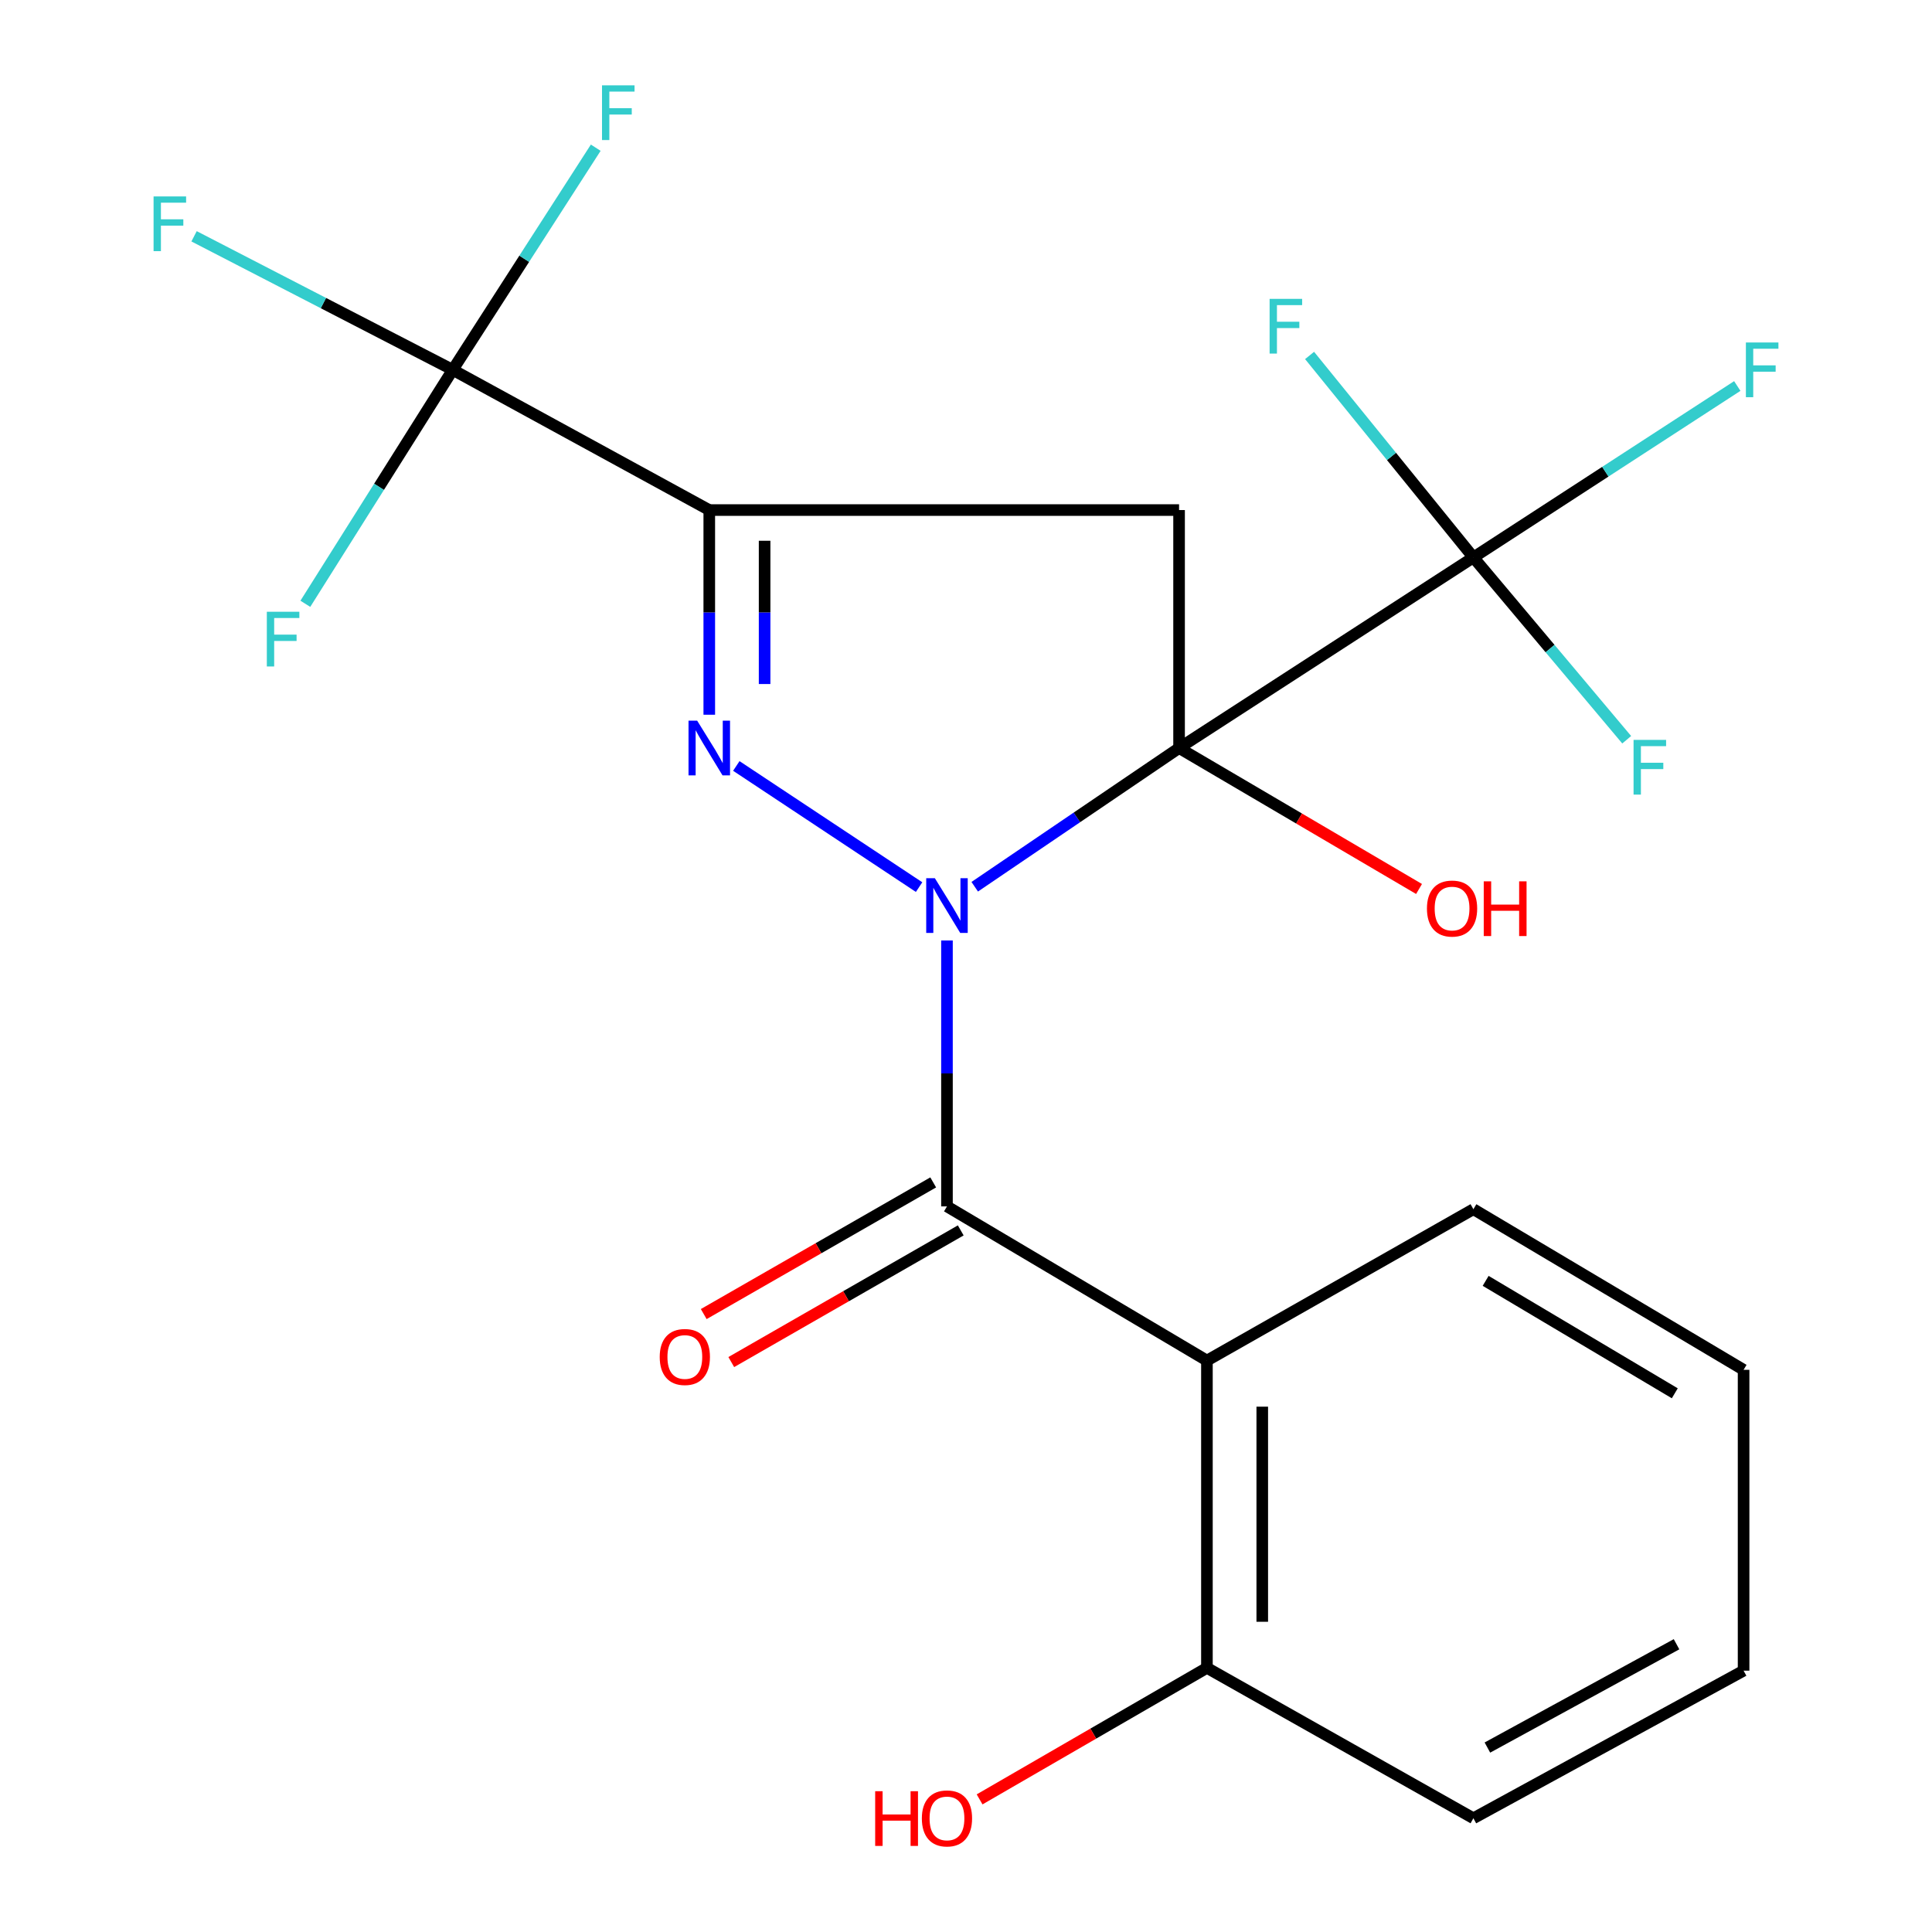 <?xml version='1.0' encoding='iso-8859-1'?>
<svg version='1.1' baseProfile='full'
              xmlns='http://www.w3.org/2000/svg'
                      xmlns:rdkit='http://www.rdkit.org/xml'
                      xmlns:xlink='http://www.w3.org/1999/xlink'
                  xml:space='preserve'
width='1000px' height='1000px' viewBox='0 0 1000 1000'>
<!-- END OF HEADER -->
<rect style='opacity:1.0;fill:#FFFFFF;stroke:none' width='1000' height='1000' x='0' y='0'> </rect>
<path class='bond-0' d='M 504.52,458.976 L 557.403,423.079' style='fill:none;fill-rule:evenodd;stroke:#0000FF;stroke-width:6px;stroke-linecap:butt;stroke-linejoin:miter;stroke-opacity:1' />
<path class='bond-0' d='M 557.403,423.079 L 610.286,387.181' style='fill:none;fill-rule:evenodd;stroke:#000000;stroke-width:6px;stroke-linecap:butt;stroke-linejoin:miter;stroke-opacity:1' />
<path class='bond-1' d='M 475.72,459.166 L 381.116,396.459' style='fill:none;fill-rule:evenodd;stroke:#0000FF;stroke-width:6px;stroke-linecap:butt;stroke-linejoin:miter;stroke-opacity:1' />
<path class='bond-3' d='M 490.15,486.783 L 490.15,555.607' style='fill:none;fill-rule:evenodd;stroke:#0000FF;stroke-width:6px;stroke-linecap:butt;stroke-linejoin:miter;stroke-opacity:1' />
<path class='bond-3' d='M 490.15,555.607 L 490.15,624.43' style='fill:none;fill-rule:evenodd;stroke:#000000;stroke-width:6px;stroke-linecap:butt;stroke-linejoin:miter;stroke-opacity:1' />
<path class='bond-4' d='M 610.286,387.181 L 610.286,264.006' style='fill:none;fill-rule:evenodd;stroke:#000000;stroke-width:6px;stroke-linecap:butt;stroke-linejoin:miter;stroke-opacity:1' />
<path class='bond-5' d='M 610.286,387.181 L 762.628,288.511' style='fill:none;fill-rule:evenodd;stroke:#000000;stroke-width:6px;stroke-linecap:butt;stroke-linejoin:miter;stroke-opacity:1' />
<path class='bond-10' d='M 610.286,387.181 L 672.388,423.659' style='fill:none;fill-rule:evenodd;stroke:#000000;stroke-width:6px;stroke-linecap:butt;stroke-linejoin:miter;stroke-opacity:1' />
<path class='bond-10' d='M 672.388,423.659 L 734.489,460.136' style='fill:none;fill-rule:evenodd;stroke:#FF0000;stroke-width:6px;stroke-linecap:butt;stroke-linejoin:miter;stroke-opacity:1' />
<path class='bond-2' d='M 367.118,369.942 L 367.118,316.974' style='fill:none;fill-rule:evenodd;stroke:#0000FF;stroke-width:6px;stroke-linecap:butt;stroke-linejoin:miter;stroke-opacity:1' />
<path class='bond-2' d='M 367.118,316.974 L 367.118,264.006' style='fill:none;fill-rule:evenodd;stroke:#000000;stroke-width:6px;stroke-linecap:butt;stroke-linejoin:miter;stroke-opacity:1' />
<path class='bond-2' d='M 395.76,354.052 L 395.76,316.974' style='fill:none;fill-rule:evenodd;stroke:#0000FF;stroke-width:6px;stroke-linecap:butt;stroke-linejoin:miter;stroke-opacity:1' />
<path class='bond-2' d='M 395.76,316.974 L 395.76,279.897' style='fill:none;fill-rule:evenodd;stroke:#000000;stroke-width:6px;stroke-linecap:butt;stroke-linejoin:miter;stroke-opacity:1' />
<path class='bond-7' d='M 367.118,264.006 L 234.332,191.431' style='fill:none;fill-rule:evenodd;stroke:#000000;stroke-width:6px;stroke-linecap:butt;stroke-linejoin:miter;stroke-opacity:1' />
<path class='bond-22' d='M 367.118,264.006 L 610.286,264.006' style='fill:none;fill-rule:evenodd;stroke:#000000;stroke-width:6px;stroke-linecap:butt;stroke-linejoin:miter;stroke-opacity:1' />
<path class='bond-6' d='M 490.15,624.43 L 624.703,704.229' style='fill:none;fill-rule:evenodd;stroke:#000000;stroke-width:6px;stroke-linecap:butt;stroke-linejoin:miter;stroke-opacity:1' />
<path class='bond-8' d='M 483.023,612.009 L 423.637,646.086' style='fill:none;fill-rule:evenodd;stroke:#000000;stroke-width:6px;stroke-linecap:butt;stroke-linejoin:miter;stroke-opacity:1' />
<path class='bond-8' d='M 423.637,646.086 L 364.252,680.163' style='fill:none;fill-rule:evenodd;stroke:#FF0000;stroke-width:6px;stroke-linecap:butt;stroke-linejoin:miter;stroke-opacity:1' />
<path class='bond-8' d='M 497.278,636.851 L 437.892,670.928' style='fill:none;fill-rule:evenodd;stroke:#000000;stroke-width:6px;stroke-linecap:butt;stroke-linejoin:miter;stroke-opacity:1' />
<path class='bond-8' d='M 437.892,670.928 L 378.507,705.005' style='fill:none;fill-rule:evenodd;stroke:#FF0000;stroke-width:6px;stroke-linecap:butt;stroke-linejoin:miter;stroke-opacity:1' />
<path class='bond-11' d='M 762.628,288.511 L 830.922,244.153' style='fill:none;fill-rule:evenodd;stroke:#000000;stroke-width:6px;stroke-linecap:butt;stroke-linejoin:miter;stroke-opacity:1' />
<path class='bond-11' d='M 830.922,244.153 L 899.215,199.794' style='fill:none;fill-rule:evenodd;stroke:#33CCCC;stroke-width:6px;stroke-linecap:butt;stroke-linejoin:miter;stroke-opacity:1' />
<path class='bond-12' d='M 762.628,288.511 L 802.304,335.701' style='fill:none;fill-rule:evenodd;stroke:#000000;stroke-width:6px;stroke-linecap:butt;stroke-linejoin:miter;stroke-opacity:1' />
<path class='bond-12' d='M 802.304,335.701 L 841.98,382.892' style='fill:none;fill-rule:evenodd;stroke:#33CCCC;stroke-width:6px;stroke-linecap:butt;stroke-linejoin:miter;stroke-opacity:1' />
<path class='bond-13' d='M 762.628,288.511 L 720.233,236.246' style='fill:none;fill-rule:evenodd;stroke:#000000;stroke-width:6px;stroke-linecap:butt;stroke-linejoin:miter;stroke-opacity:1' />
<path class='bond-13' d='M 720.233,236.246 L 677.837,183.981' style='fill:none;fill-rule:evenodd;stroke:#33CCCC;stroke-width:6px;stroke-linecap:butt;stroke-linejoin:miter;stroke-opacity:1' />
<path class='bond-9' d='M 624.703,704.229 L 624.703,863.286' style='fill:none;fill-rule:evenodd;stroke:#000000;stroke-width:6px;stroke-linecap:butt;stroke-linejoin:miter;stroke-opacity:1' />
<path class='bond-9' d='M 653.344,728.087 L 653.344,839.427' style='fill:none;fill-rule:evenodd;stroke:#000000;stroke-width:6px;stroke-linecap:butt;stroke-linejoin:miter;stroke-opacity:1' />
<path class='bond-17' d='M 624.703,704.229 L 762.628,625.878' style='fill:none;fill-rule:evenodd;stroke:#000000;stroke-width:6px;stroke-linecap:butt;stroke-linejoin:miter;stroke-opacity:1' />
<path class='bond-14' d='M 234.332,191.431 L 196.188,251.979' style='fill:none;fill-rule:evenodd;stroke:#000000;stroke-width:6px;stroke-linecap:butt;stroke-linejoin:miter;stroke-opacity:1' />
<path class='bond-14' d='M 196.188,251.979 L 158.045,312.527' style='fill:none;fill-rule:evenodd;stroke:#33CCCC;stroke-width:6px;stroke-linecap:butt;stroke-linejoin:miter;stroke-opacity:1' />
<path class='bond-15' d='M 234.332,191.431 L 271.344,133.938' style='fill:none;fill-rule:evenodd;stroke:#000000;stroke-width:6px;stroke-linecap:butt;stroke-linejoin:miter;stroke-opacity:1' />
<path class='bond-15' d='M 271.344,133.938 L 308.356,76.445' style='fill:none;fill-rule:evenodd;stroke:#33CCCC;stroke-width:6px;stroke-linecap:butt;stroke-linejoin:miter;stroke-opacity:1' />
<path class='bond-16' d='M 234.332,191.431 L 167.391,156.869' style='fill:none;fill-rule:evenodd;stroke:#000000;stroke-width:6px;stroke-linecap:butt;stroke-linejoin:miter;stroke-opacity:1' />
<path class='bond-16' d='M 167.391,156.869 L 100.449,122.307' style='fill:none;fill-rule:evenodd;stroke:#33CCCC;stroke-width:6px;stroke-linecap:butt;stroke-linejoin:miter;stroke-opacity:1' />
<path class='bond-18' d='M 624.703,863.286 L 565.87,897.322' style='fill:none;fill-rule:evenodd;stroke:#000000;stroke-width:6px;stroke-linecap:butt;stroke-linejoin:miter;stroke-opacity:1' />
<path class='bond-18' d='M 565.87,897.322 L 507.037,931.359' style='fill:none;fill-rule:evenodd;stroke:#FF0000;stroke-width:6px;stroke-linecap:butt;stroke-linejoin:miter;stroke-opacity:1' />
<path class='bond-19' d='M 624.703,863.286 L 762.628,941.128' style='fill:none;fill-rule:evenodd;stroke:#000000;stroke-width:6px;stroke-linecap:butt;stroke-linejoin:miter;stroke-opacity:1' />
<path class='bond-20' d='M 762.628,625.878 L 902.479,709.018' style='fill:none;fill-rule:evenodd;stroke:#000000;stroke-width:6px;stroke-linecap:butt;stroke-linejoin:miter;stroke-opacity:1' />
<path class='bond-20' d='M 768.97,662.969 L 866.866,721.167' style='fill:none;fill-rule:evenodd;stroke:#000000;stroke-width:6px;stroke-linecap:butt;stroke-linejoin:miter;stroke-opacity:1' />
<path class='bond-23' d='M 762.628,941.128 L 902.479,864.734' style='fill:none;fill-rule:evenodd;stroke:#000000;stroke-width:6px;stroke-linecap:butt;stroke-linejoin:miter;stroke-opacity:1' />
<path class='bond-23' d='M 769.876,904.533 L 867.771,851.057' style='fill:none;fill-rule:evenodd;stroke:#000000;stroke-width:6px;stroke-linecap:butt;stroke-linejoin:miter;stroke-opacity:1' />
<path class='bond-21' d='M 902.479,709.018 L 902.479,864.734' style='fill:none;fill-rule:evenodd;stroke:#000000;stroke-width:6px;stroke-linecap:butt;stroke-linejoin:miter;stroke-opacity:1' />
<path  class='atom-0' d='M 483.89 454.571
L 493.17 469.571
Q 494.09 471.051, 495.57 473.731
Q 497.05 476.411, 497.13 476.571
L 497.13 454.571
L 500.89 454.571
L 500.89 482.891
L 497.01 482.891
L 487.05 466.491
Q 485.89 464.571, 484.65 462.371
Q 483.45 460.171, 483.09 459.491
L 483.09 482.891
L 479.41 482.891
L 479.41 454.571
L 483.89 454.571
' fill='#0000FF'/>
<path  class='atom-2' d='M 360.858 373.021
L 370.138 388.021
Q 371.058 389.501, 372.538 392.181
Q 374.018 394.861, 374.098 395.021
L 374.098 373.021
L 377.858 373.021
L 377.858 401.341
L 373.978 401.341
L 364.018 384.941
Q 362.858 383.021, 361.618 380.821
Q 360.418 378.621, 360.058 377.941
L 360.058 401.341
L 356.378 401.341
L 356.378 373.021
L 360.858 373.021
' fill='#0000FF'/>
<path  class='atom-9' d='M 341.468 702.368
Q 341.468 695.568, 344.828 691.768
Q 348.188 687.968, 354.468 687.968
Q 360.748 687.968, 364.108 691.768
Q 367.468 695.568, 367.468 702.368
Q 367.468 709.248, 364.068 713.168
Q 360.668 717.048, 354.468 717.048
Q 348.228 717.048, 344.828 713.168
Q 341.468 709.288, 341.468 702.368
M 354.468 713.848
Q 358.788 713.848, 361.108 710.968
Q 363.468 708.048, 363.468 702.368
Q 363.468 696.808, 361.108 694.008
Q 358.788 691.168, 354.468 691.168
Q 350.148 691.168, 347.788 693.968
Q 345.468 696.768, 345.468 702.368
Q 345.468 708.088, 347.788 710.968
Q 350.148 713.848, 354.468 713.848
' fill='#FF0000'/>
<path  class='atom-11' d='M 738.585 470.259
Q 738.585 463.459, 741.945 459.659
Q 745.305 455.859, 751.585 455.859
Q 757.865 455.859, 761.225 459.659
Q 764.585 463.459, 764.585 470.259
Q 764.585 477.139, 761.185 481.059
Q 757.785 484.939, 751.585 484.939
Q 745.345 484.939, 741.945 481.059
Q 738.585 477.179, 738.585 470.259
M 751.585 481.739
Q 755.905 481.739, 758.225 478.859
Q 760.585 475.939, 760.585 470.259
Q 760.585 464.699, 758.225 461.899
Q 755.905 459.059, 751.585 459.059
Q 747.265 459.059, 744.905 461.859
Q 742.585 464.659, 742.585 470.259
Q 742.585 475.979, 744.905 478.859
Q 747.265 481.739, 751.585 481.739
' fill='#FF0000'/>
<path  class='atom-11' d='M 767.985 456.179
L 771.825 456.179
L 771.825 468.219
L 786.305 468.219
L 786.305 456.179
L 790.145 456.179
L 790.145 484.499
L 786.305 484.499
L 786.305 471.419
L 771.825 471.419
L 771.825 484.499
L 767.985 484.499
L 767.985 456.179
' fill='#FF0000'/>
<path  class='atom-12' d='M 903.67 177.271
L 920.51 177.271
L 920.51 180.511
L 907.47 180.511
L 907.47 189.111
L 919.07 189.111
L 919.07 192.391
L 907.47 192.391
L 907.47 205.591
L 903.67 205.591
L 903.67 177.271
' fill='#33CCCC'/>
<path  class='atom-13' d='M 845.528 382.966
L 862.368 382.966
L 862.368 386.206
L 849.328 386.206
L 849.328 394.806
L 860.928 394.806
L 860.928 398.086
L 849.328 398.086
L 849.328 411.286
L 845.528 411.286
L 845.528 382.966
' fill='#33CCCC'/>
<path  class='atom-14' d='M 657.145 154.692
L 673.985 154.692
L 673.985 157.932
L 660.945 157.932
L 660.945 166.532
L 672.545 166.532
L 672.545 169.812
L 660.945 169.812
L 660.945 183.012
L 657.145 183.012
L 657.145 154.692
' fill='#33CCCC'/>
<path  class='atom-15' d='M 138.11 316.645
L 154.95 316.645
L 154.95 319.885
L 141.91 319.885
L 141.91 328.485
L 153.51 328.485
L 153.51 331.765
L 141.91 331.765
L 141.91 344.965
L 138.11 344.965
L 138.11 316.645
' fill='#33CCCC'/>
<path  class='atom-16' d='M 311.599 44.167
L 328.439 44.167
L 328.439 47.407
L 315.399 47.407
L 315.399 56.007
L 326.999 56.007
L 326.999 59.287
L 315.399 59.287
L 315.399 72.487
L 311.599 72.487
L 311.599 44.167
' fill='#33CCCC'/>
<path  class='atom-17' d='M 79.49 101.673
L 96.33 101.673
L 96.33 104.913
L 83.29 104.913
L 83.29 113.513
L 94.89 113.513
L 94.89 116.793
L 83.29 116.793
L 83.29 129.993
L 79.49 129.993
L 79.49 101.673
' fill='#33CCCC'/>
<path  class='atom-19' d='M 452.99 927.128
L 456.83 927.128
L 456.83 939.168
L 471.31 939.168
L 471.31 927.128
L 475.15 927.128
L 475.15 955.448
L 471.31 955.448
L 471.31 942.368
L 456.83 942.368
L 456.83 955.448
L 452.99 955.448
L 452.99 927.128
' fill='#FF0000'/>
<path  class='atom-19' d='M 477.15 941.208
Q 477.15 934.408, 480.51 930.608
Q 483.87 926.808, 490.15 926.808
Q 496.43 926.808, 499.79 930.608
Q 503.15 934.408, 503.15 941.208
Q 503.15 948.088, 499.75 952.008
Q 496.35 955.888, 490.15 955.888
Q 483.91 955.888, 480.51 952.008
Q 477.15 948.128, 477.15 941.208
M 490.15 952.688
Q 494.47 952.688, 496.79 949.808
Q 499.15 946.888, 499.15 941.208
Q 499.15 935.648, 496.79 932.848
Q 494.47 930.008, 490.15 930.008
Q 485.83 930.008, 483.47 932.808
Q 481.15 935.608, 481.15 941.208
Q 481.15 946.928, 483.47 949.808
Q 485.83 952.688, 490.15 952.688
' fill='#FF0000'/>
</svg>
